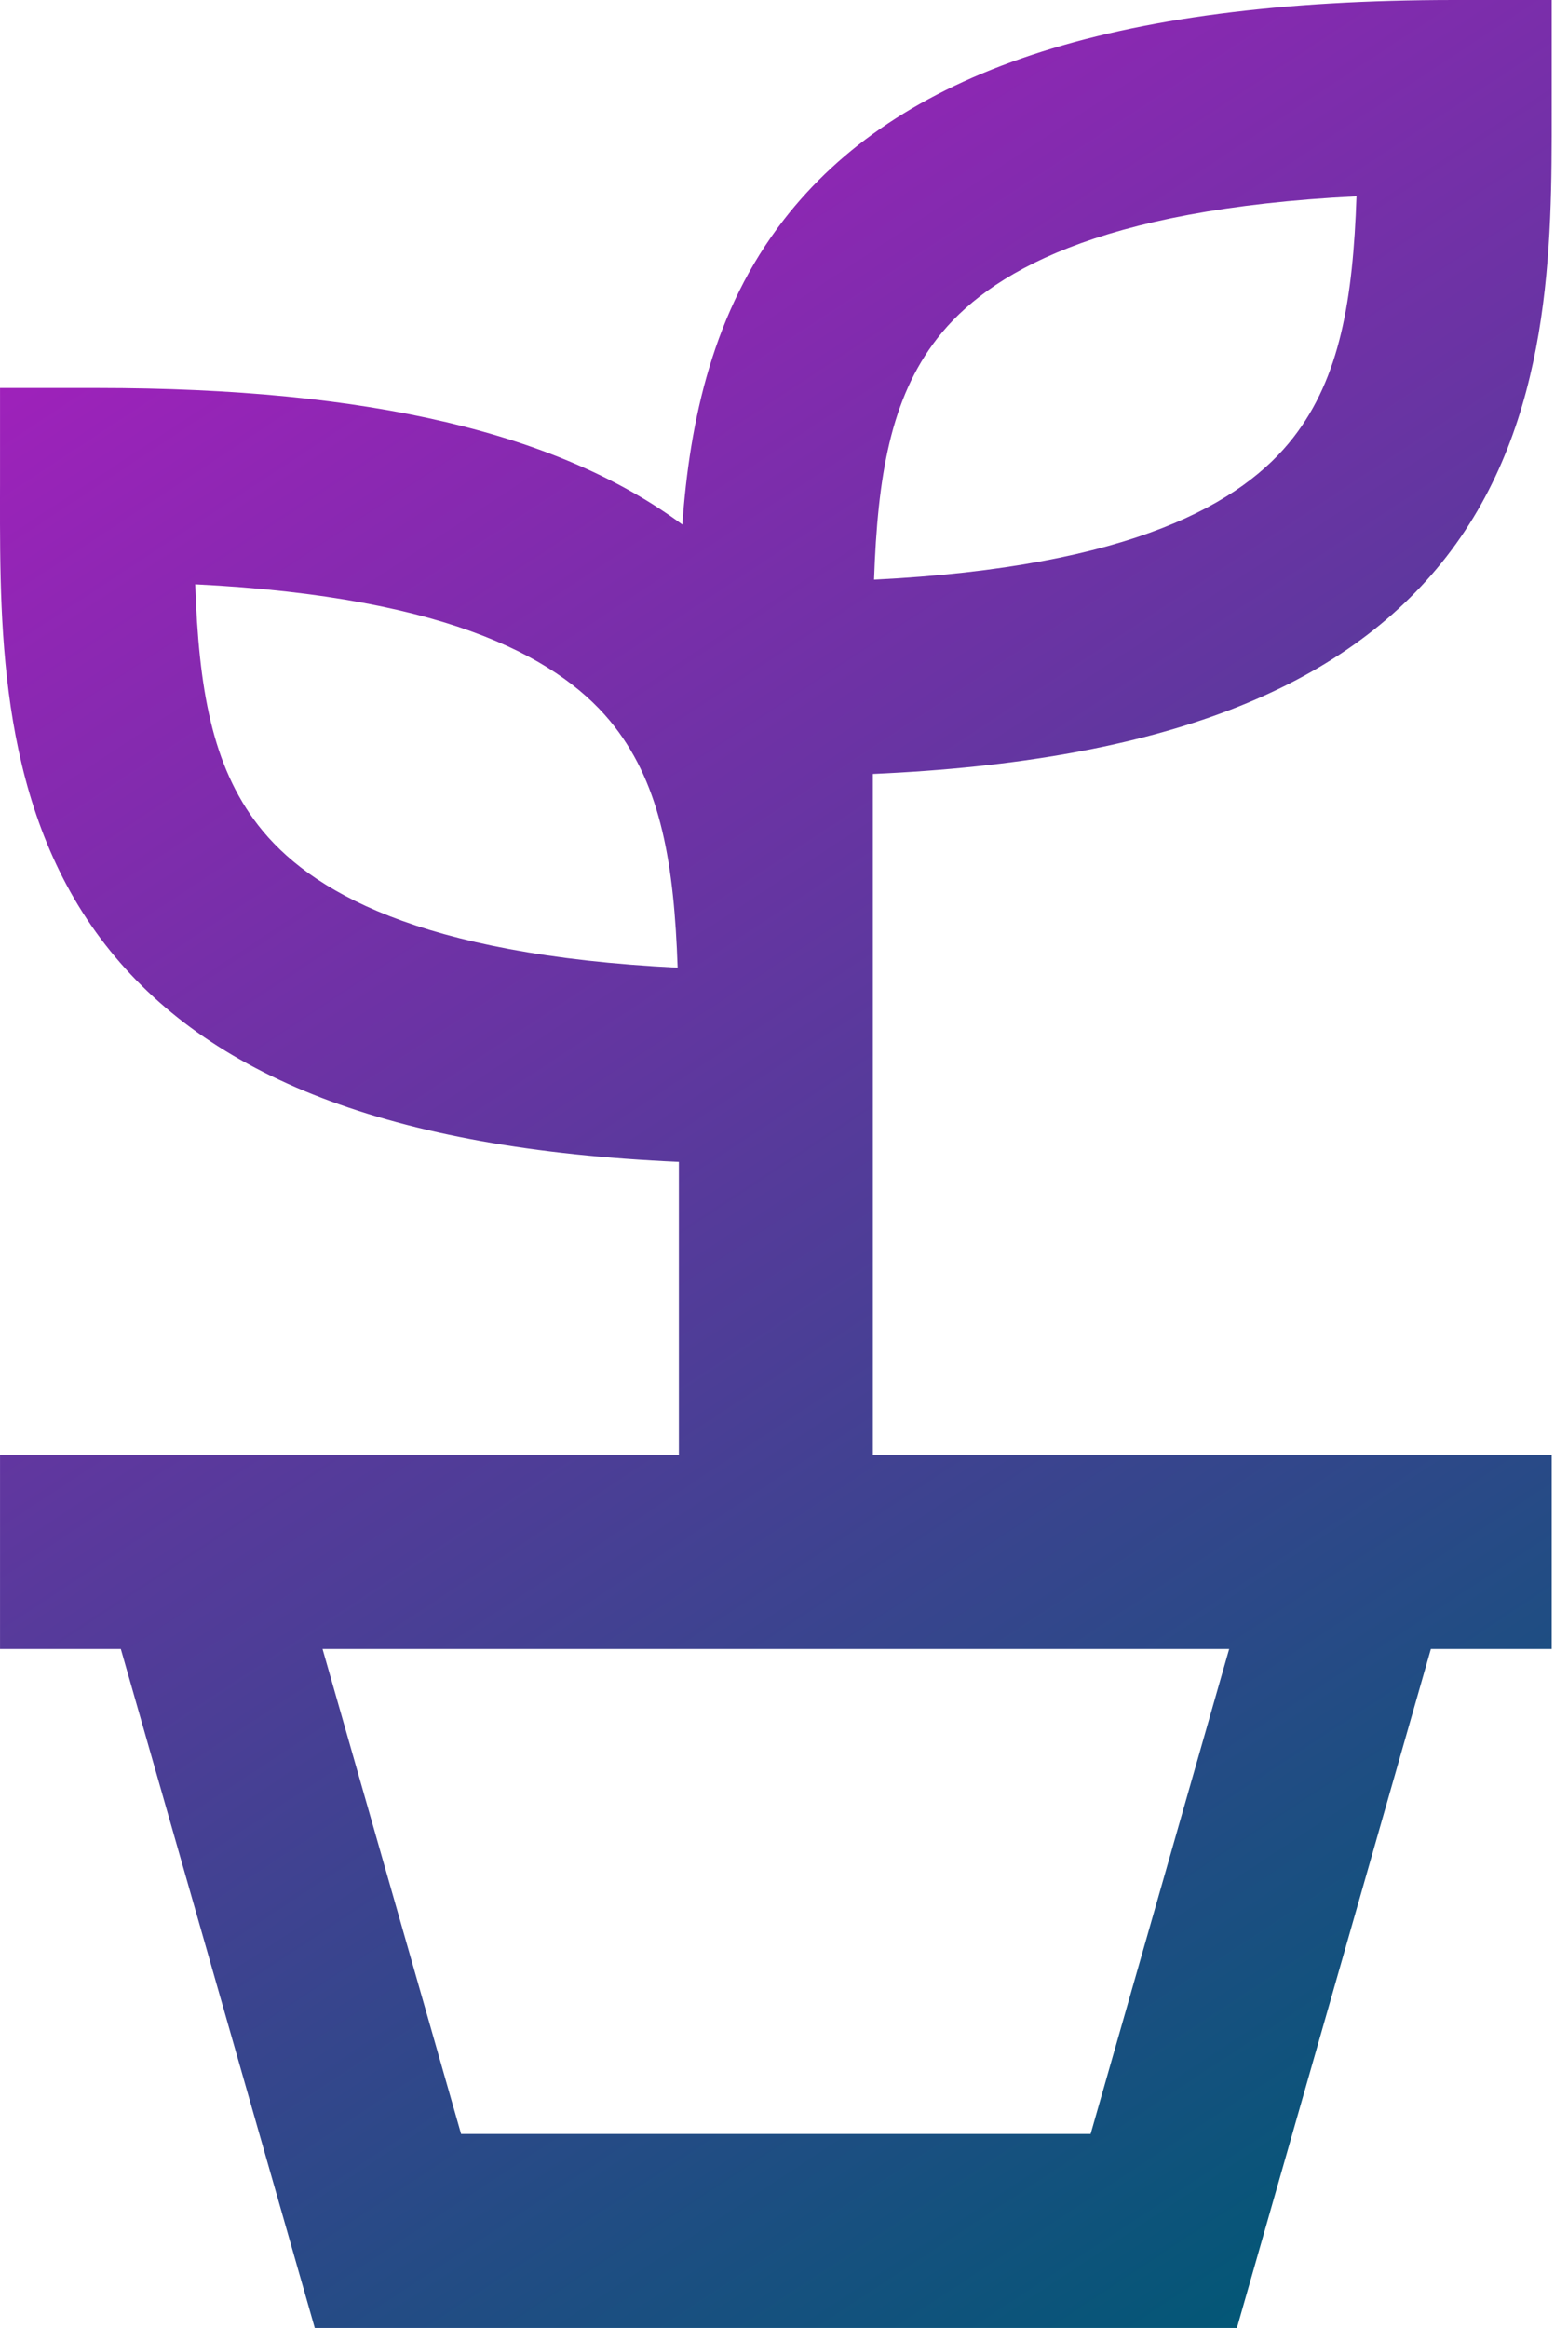 <svg width="64" height="95" viewBox="0 0 64 95" fill="none" xmlns="http://www.w3.org/2000/svg">
<path fill-rule="evenodd" clip-rule="evenodd" d="M35.676 23.655C46.271 23.13 50.73 20.502 52.788 17.856C54.695 15.404 55.224 12.217 55.367 8.011C44.772 8.536 40.313 11.165 38.255 13.81C36.348 16.262 35.819 19.45 35.676 23.655ZM27.658 39.489C27.516 35.283 26.986 32.096 25.079 29.644C23.022 26.998 18.562 24.37 7.968 23.845C8.111 28.05 8.64 31.238 10.547 33.69C12.604 36.335 17.064 38.964 27.658 39.489ZM27.709 47.416C15.861 46.892 8.478 43.924 4.298 38.55C-0.011 33.01 -0.004 25.851 0 20.329C0 20.148 0.001 19.969 0.001 19.792V15.833H3.959C15.148 15.833 22.832 17.699 27.85 21.405C28.152 17.184 29.092 12.697 32.006 8.95C36.633 3.001 45.186 0 59.376 0H63.334V3.958C63.334 4.136 63.334 4.315 63.334 4.496C63.339 10.018 63.345 17.177 59.037 22.717C54.857 28.091 47.474 31.059 35.626 31.583V41.88C35.627 42.261 35.626 42.636 35.626 43.004C35.626 43.185 35.626 43.364 35.626 43.542V59.375H63.334V67.292H58.403L50.486 95H12.848L4.932 67.292H0.001V59.375H27.709V47.416ZM13.165 67.292L18.82 87.083H44.515L50.17 67.292H13.165Z" fill="url(#paint0_linear_110_278)"/>
<defs>
<linearGradient id="paint0_linear_110_278" x1="-5.79694e-07" y1="13" x2="54" y2="95" gradientUnits="userSpaceOnUse">
<stop stop-color="#A220BC"/>
<stop offset="1" stop-color="#005875"/>
</linearGradient>
</defs>
</svg>
